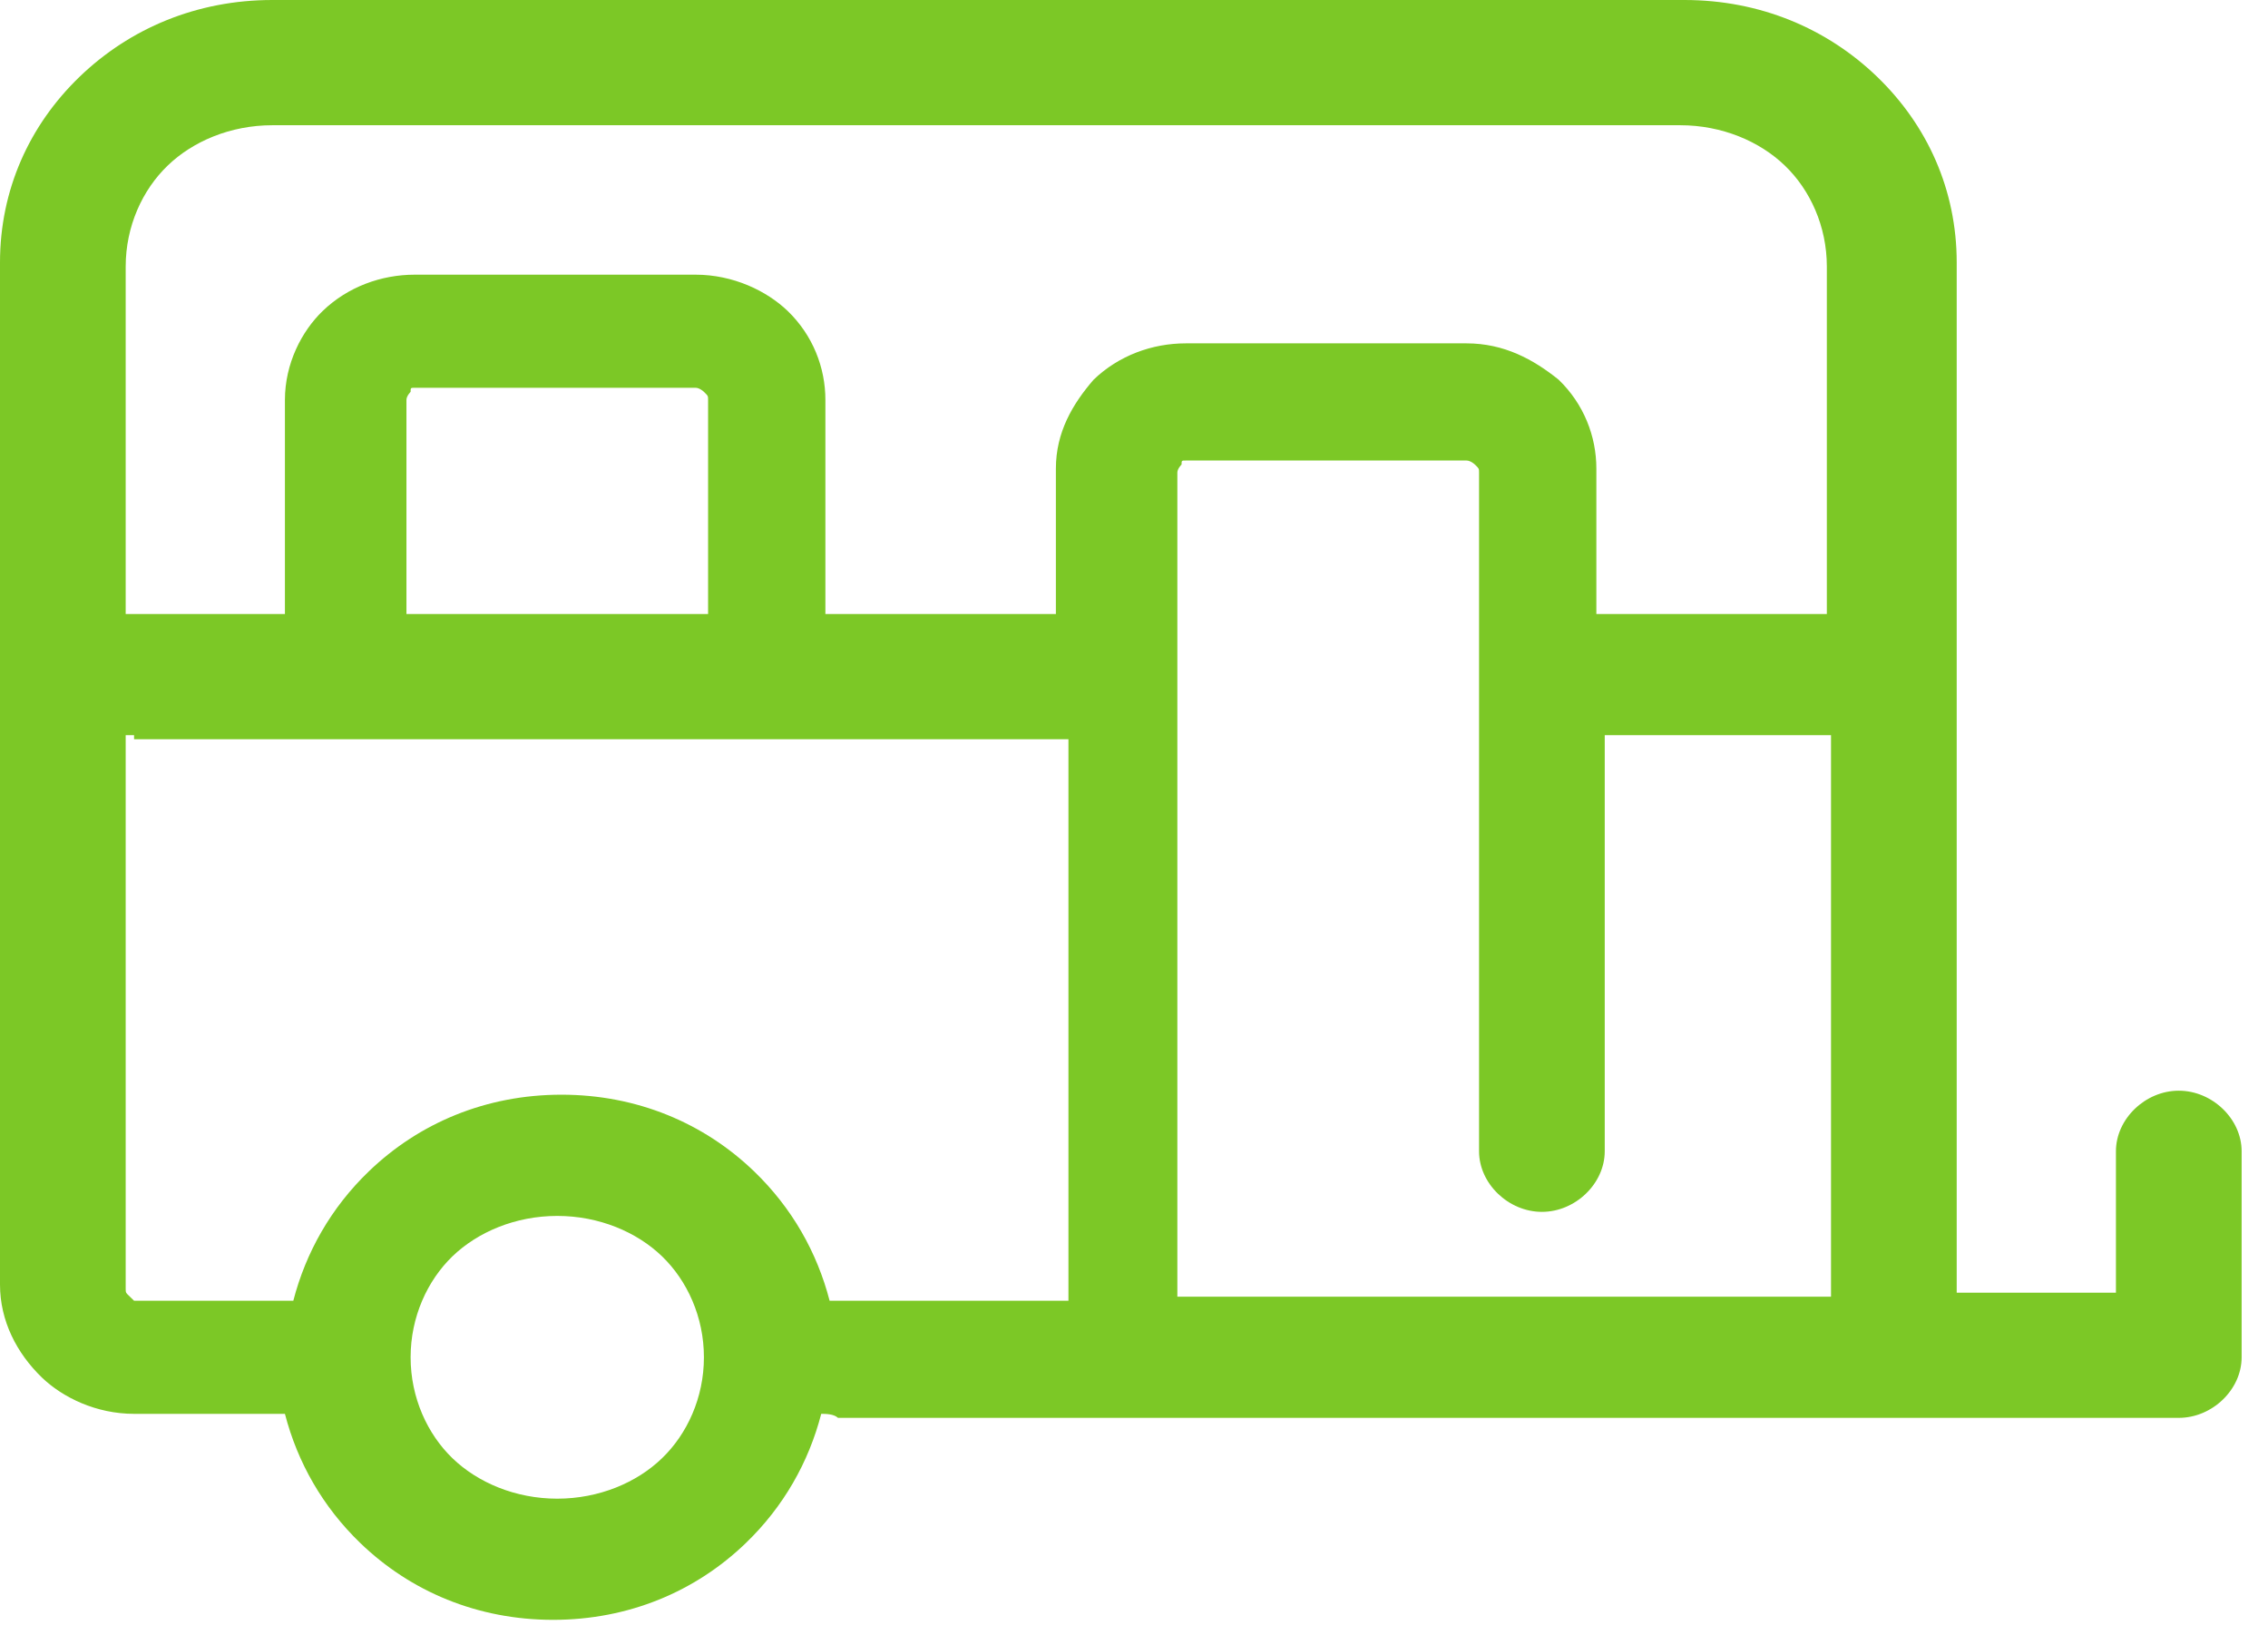<svg width="43" height="31" viewBox="0 0 43 31" fill="none" xmlns="http://www.w3.org/2000/svg">
<path fill-rule="evenodd" clip-rule="evenodd" d="M15.57 26.802C15.332 27.721 14.855 28.563 14.14 29.252C13.187 30.171 11.916 30.707 10.486 30.707C9.056 30.707 7.785 30.171 6.832 29.252C6.117 28.563 5.64 27.721 5.402 26.802C5.322 26.802 5.243 26.802 5.084 26.802H2.542C1.827 26.802 1.192 26.495 0.794 26.113C0.318 25.653 0 25.041 0 24.351V4.977C0 3.599 0.556 2.374 1.509 1.455C2.463 0.536 3.734 0 5.164 0H31.935C33.364 0 34.636 0.536 35.589 1.455C36.542 2.374 37.098 3.599 37.098 4.977V24.351C37.098 24.428 37.098 24.428 37.098 24.505H40.117V21.824C40.117 21.212 40.673 20.676 41.308 20.676C41.944 20.676 42.5 21.212 42.5 21.824V25.73C42.5 26.342 41.944 26.878 41.308 26.878H15.888C15.808 26.802 15.649 26.802 15.57 26.802ZM7.706 11.486C7.706 11.563 7.706 11.563 7.706 11.64H13.425C13.425 11.563 13.425 11.563 13.425 11.486V7.581C13.425 7.505 13.425 7.505 13.346 7.428C13.346 7.428 13.266 7.351 13.187 7.351H7.864C7.785 7.351 7.785 7.351 7.785 7.428C7.785 7.428 7.706 7.505 7.706 7.581V11.486ZM5.402 11.64C5.402 11.563 5.402 11.563 5.402 11.486V7.581C5.402 6.892 5.72 6.279 6.117 5.896C6.593 5.437 7.229 5.207 7.864 5.207H13.187C13.902 5.207 14.537 5.514 14.935 5.896C15.411 6.356 15.649 6.968 15.649 7.581V11.486C15.649 11.563 15.649 11.563 15.649 11.64H19.86C19.939 11.64 19.939 11.64 20.019 11.64V8.883C20.019 8.194 20.336 7.658 20.734 7.198C21.21 6.739 21.846 6.509 22.481 6.509H27.804C28.519 6.509 29.075 6.815 29.551 7.198C30.028 7.658 30.266 8.27 30.266 8.883V11.64C30.346 11.64 30.346 11.64 30.425 11.64H34.477C34.556 11.64 34.556 11.64 34.636 11.64V5.054C34.636 4.288 34.318 3.599 33.841 3.14C33.364 2.68 32.65 2.374 31.855 2.374H5.164C4.369 2.374 3.654 2.68 3.178 3.14C2.701 3.599 2.383 4.288 2.383 5.054V11.64C2.463 11.64 2.463 11.64 2.542 11.64H5.402ZM30.584 13.937C30.505 13.937 30.505 13.937 30.425 13.937V21.824C30.425 22.437 29.869 22.973 29.234 22.973C28.598 22.973 28.042 22.437 28.042 21.824V8.959C28.042 8.883 28.042 8.883 27.963 8.806C27.963 8.806 27.883 8.73 27.804 8.73H22.481C22.402 8.73 22.402 8.73 22.402 8.806C22.402 8.806 22.322 8.883 22.322 8.959V24.428C22.322 24.505 22.322 24.505 22.322 24.581H34.715C34.715 24.505 34.715 24.505 34.715 24.428V13.937C34.636 13.937 34.636 13.937 34.556 13.937H30.584ZM2.542 13.937C2.463 13.937 2.463 13.937 2.383 13.937V24.428C2.383 24.505 2.383 24.505 2.463 24.581L2.542 24.658H5.243C5.322 24.658 5.481 24.658 5.561 24.658C5.799 23.739 6.276 22.896 6.991 22.207C7.944 21.288 9.215 20.752 10.645 20.752C12.075 20.752 13.346 21.288 14.299 22.207C15.014 22.896 15.491 23.739 15.729 24.658C15.808 24.658 15.888 24.658 16.047 24.658H20.257C20.257 24.581 20.257 24.581 20.257 24.505V14.014C20.178 14.014 20.178 14.014 20.098 14.014H2.542V13.937ZM12.551 27.644C13.028 27.185 13.346 26.495 13.346 25.73C13.346 24.964 13.028 24.275 12.551 23.815C12.075 23.356 11.36 23.05 10.565 23.05C9.771 23.05 9.056 23.356 8.579 23.815C8.103 24.275 7.785 24.964 7.785 25.73C7.785 26.495 8.103 27.185 8.579 27.644C9.056 28.104 9.771 28.41 10.565 28.41C11.36 28.41 12.075 28.104 12.551 27.644Z" fill="#7CC826"/>
</svg>
